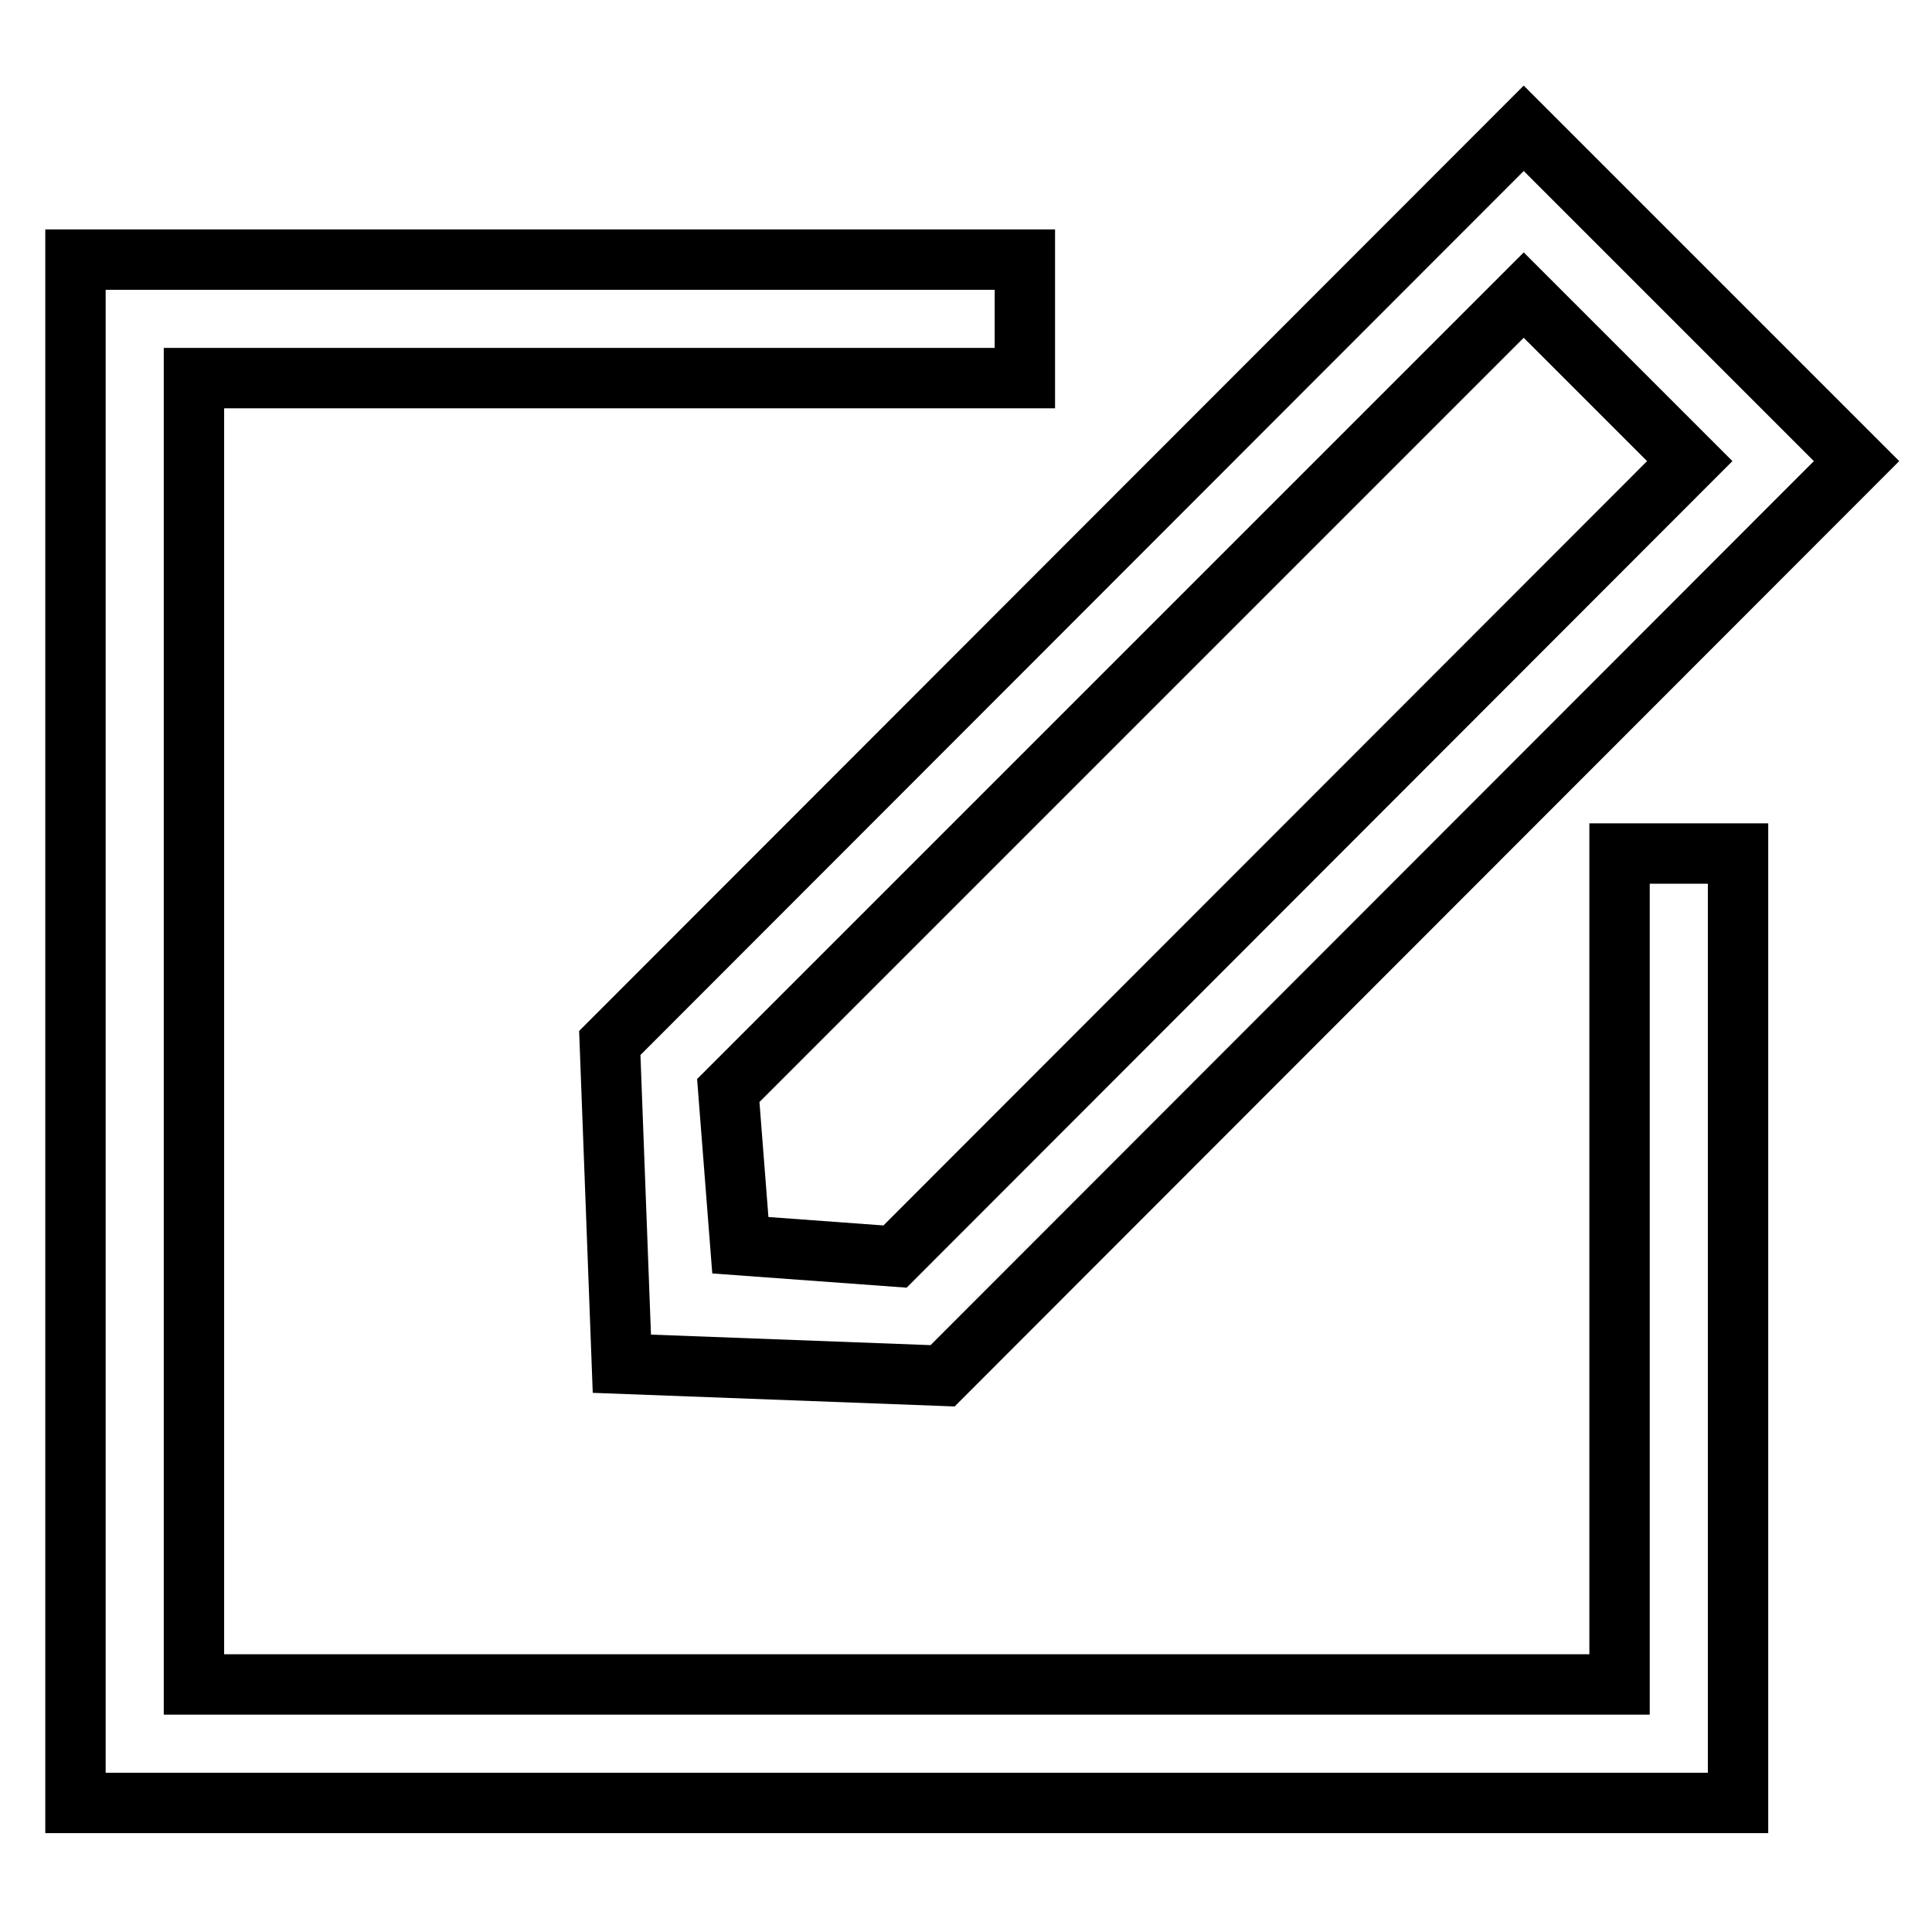 <?xml version="1.0" encoding="utf-8"?>
<!-- Svg Vector Icons : http://www.onlinewebfonts.com/icon -->
<!DOCTYPE svg PUBLIC "-//W3C//DTD SVG 1.1//EN" "http://www.w3.org/Graphics/SVG/1.1/DTD/svg11.dtd">
<svg version="1.1" xmlns="http://www.w3.org/2000/svg" xmlns:xlink="http://www.w3.org/1999/xlink" x="0px" y="0px" viewBox="0 0 256 256" enable-background="new 0 0 256 256" xml:space="preserve">
<g> <path stroke-width="8" fill-opacity="0" stroke="#000000"  d="M214.5,223.2H25.7V50.1h110.1V34.4H10v204.5h220.3V113.1h-15.7V223.2z M82.4,180.7l42.5,1.6L246,61.1 l-44.1-44.1L80.8,138.2L82.4,180.7z M201.9,39.1l22,22L118.6,166.5L98.1,165l-1.6-20.5L201.9,39.1z"/></g>
</svg>